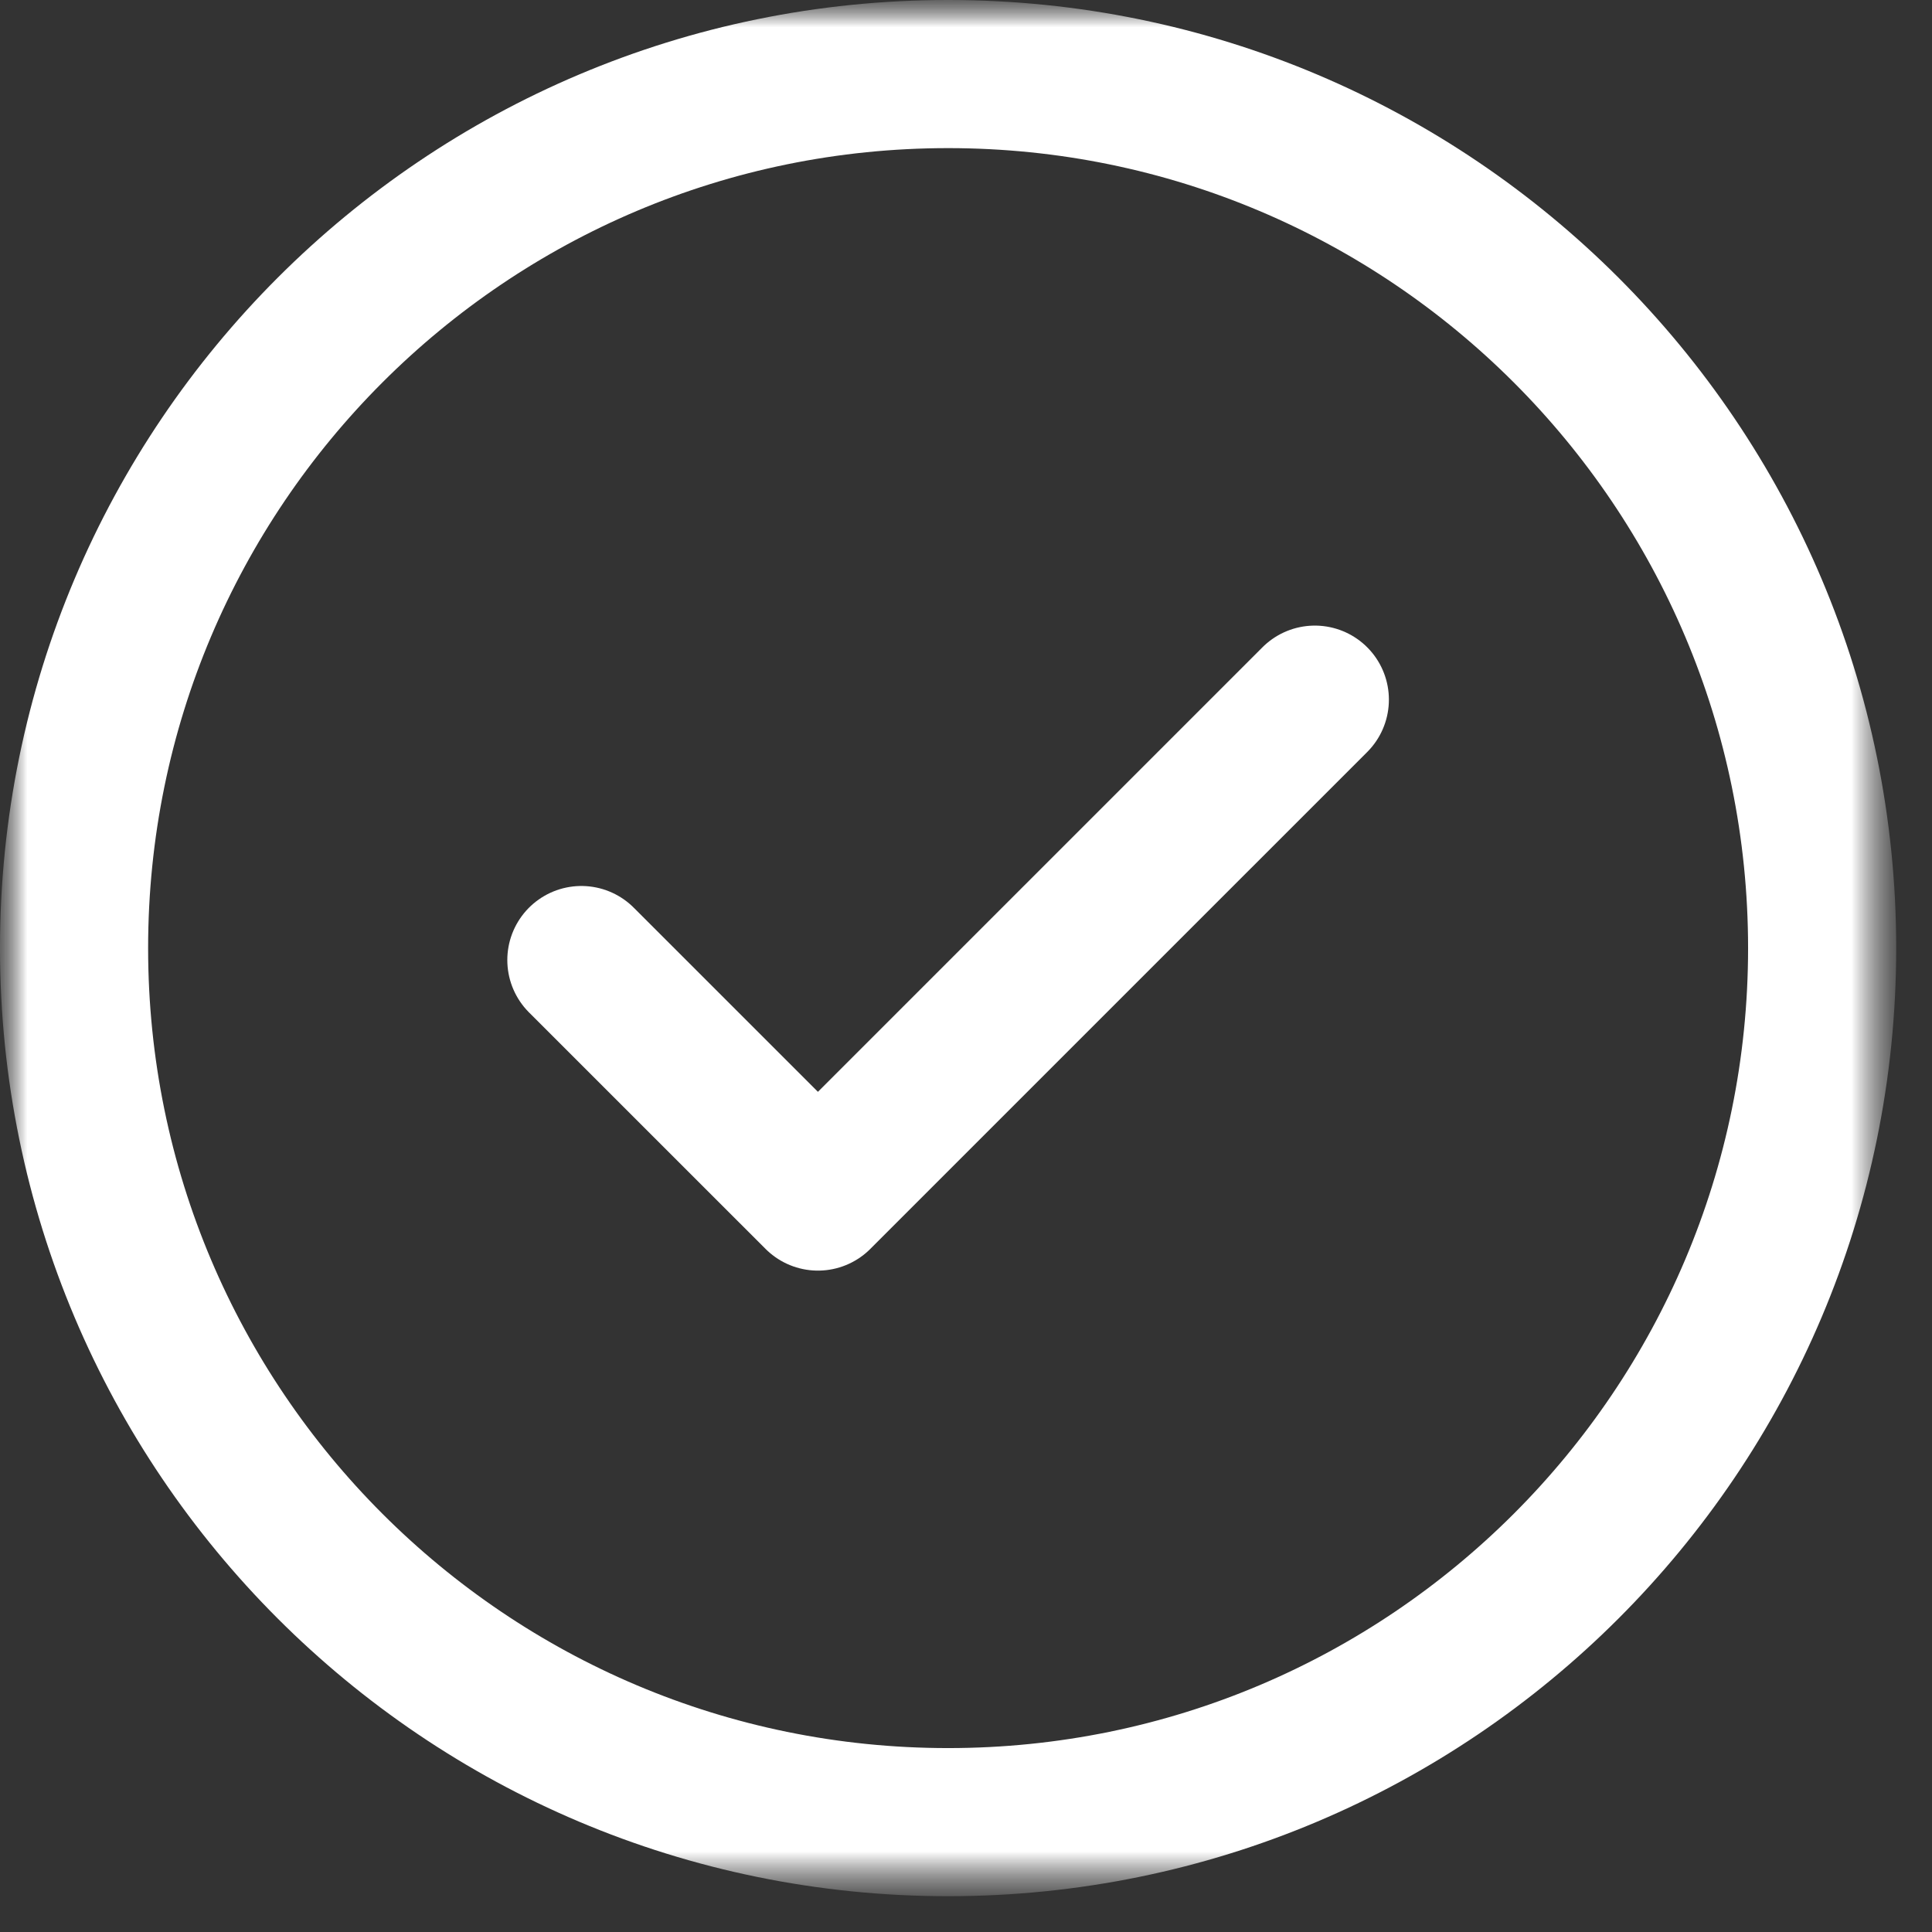 <svg width="36" height="36" viewBox="0 0 36 36" fill="none" xmlns="http://www.w3.org/2000/svg">
<rect x="0" y="0" width="36" height="36" fill="#333333" stroke="none"/>
<mask id="mask0_9_652" style="mask-type:luminance" maskUnits="userSpaceOnUse" x="0" y="0" width="36" height="36">
<path d="M35.333 0H0V35.333H35.333V0Z" fill="white"/>
</mask>
<g mask="url(#mask0_9_652)">
<path d="M24.5 13.037L15.241 22.296L10.833 17.889" stroke="white" stroke-width="2.76" stroke-miterlimit="10" stroke-linecap="round" stroke-linejoin="round"/>
<mask id="mask1_9_652" style="mask-type:luminance" maskUnits="userSpaceOnUse" x="0" y="0" width="36" height="36">
<path d="M0 3.8147e-06H35.333V35.333H0V3.8147e-06Z" fill="white"/>
</mask>
<g mask="url(#mask1_9_652)">
<path d="M33.953 17.667C33.953 26.661 26.661 33.953 17.667 33.953C8.672 33.953 1.38 26.661 1.38 17.667C1.38 8.672 8.672 1.38 17.667 1.38C26.661 1.38 33.953 8.672 33.953 17.667Z" stroke="white" stroke-width="2.76" stroke-miterlimit="10" stroke-linecap="round" stroke-linejoin="round"/>
</g>
</g>
</svg>
